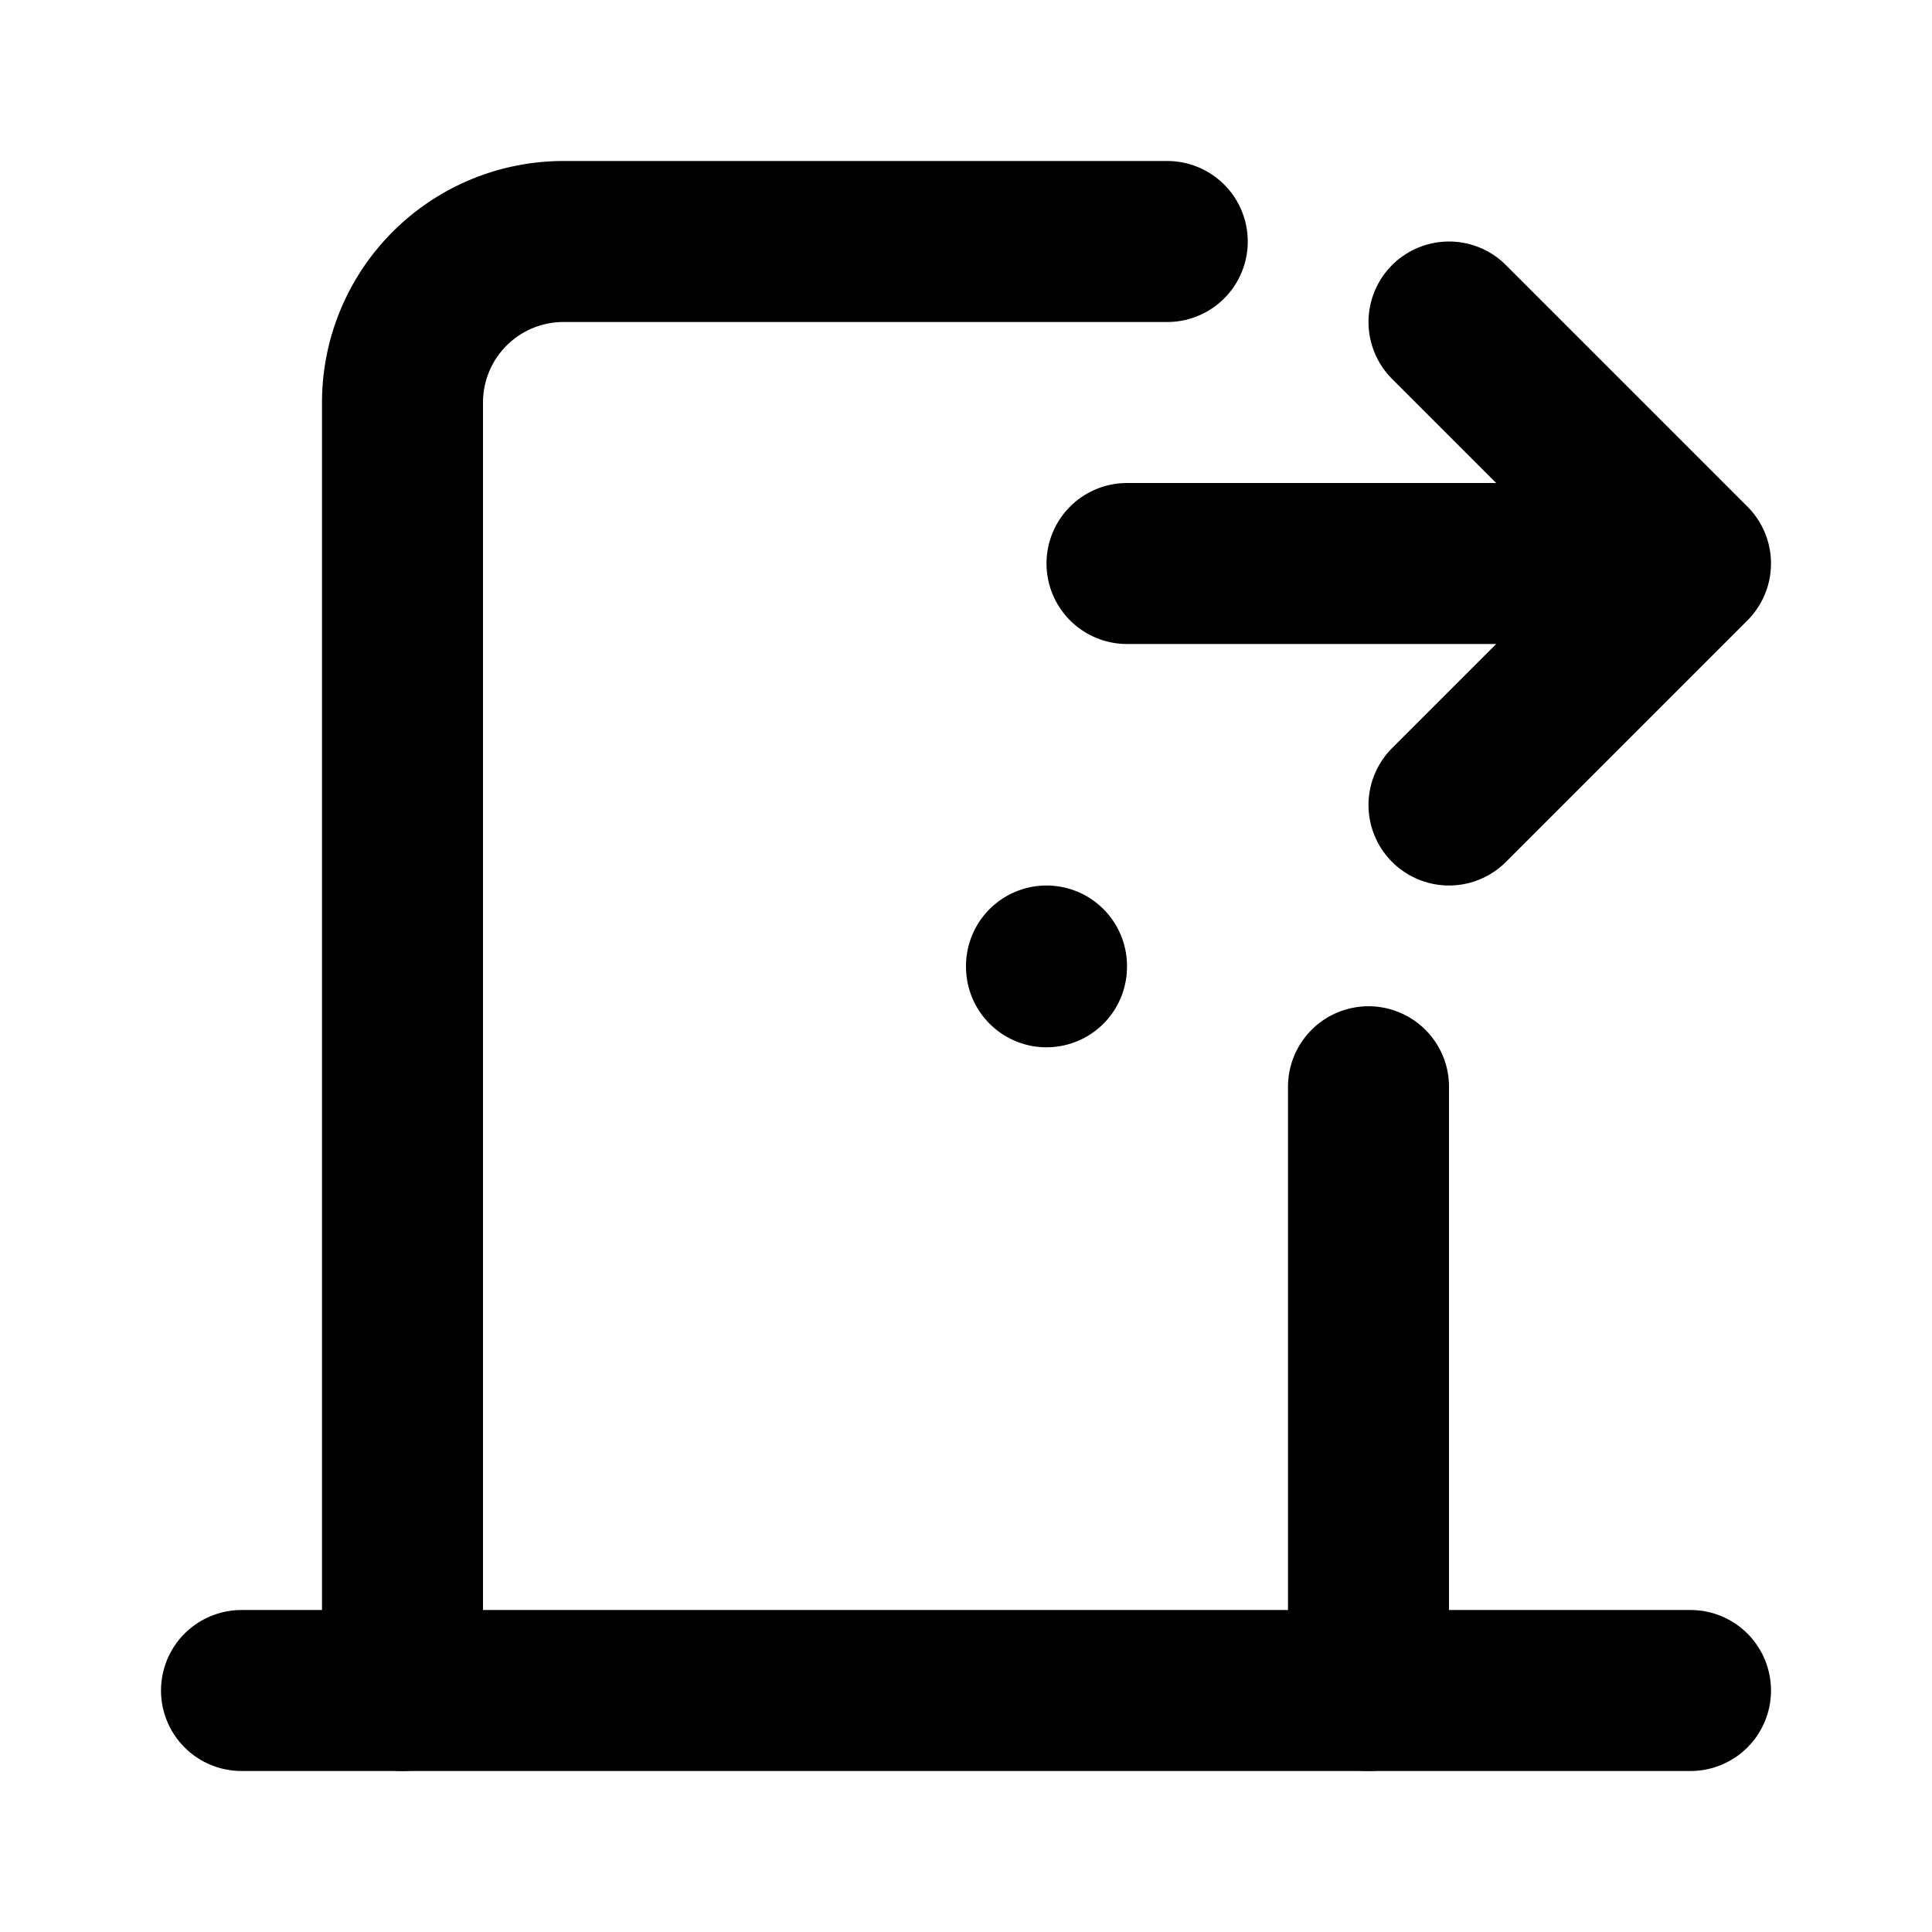 <!--
tags: [out, close, leave]
version: "1.43"
unicode: "ef4d"
-->
<svg
  xmlns="http://www.w3.org/2000/svg"
  width="24"
  height="24"
  viewBox="0 0 24 24"
  fill="none"
  stroke="currentColor"
  stroke-width="2"
  stroke-linecap="round"
  stroke-linejoin="round"
>
  <path d="M13 12v.01" />
  <path d="M3 21h18" />
  <path d="M5 21v-16a2 2 0 0 1 2 -2h7.5m2.5 10.5v7.5" />
  <path d="M14 7h7m-3 -3l3 3l-3 3" />
</svg>
